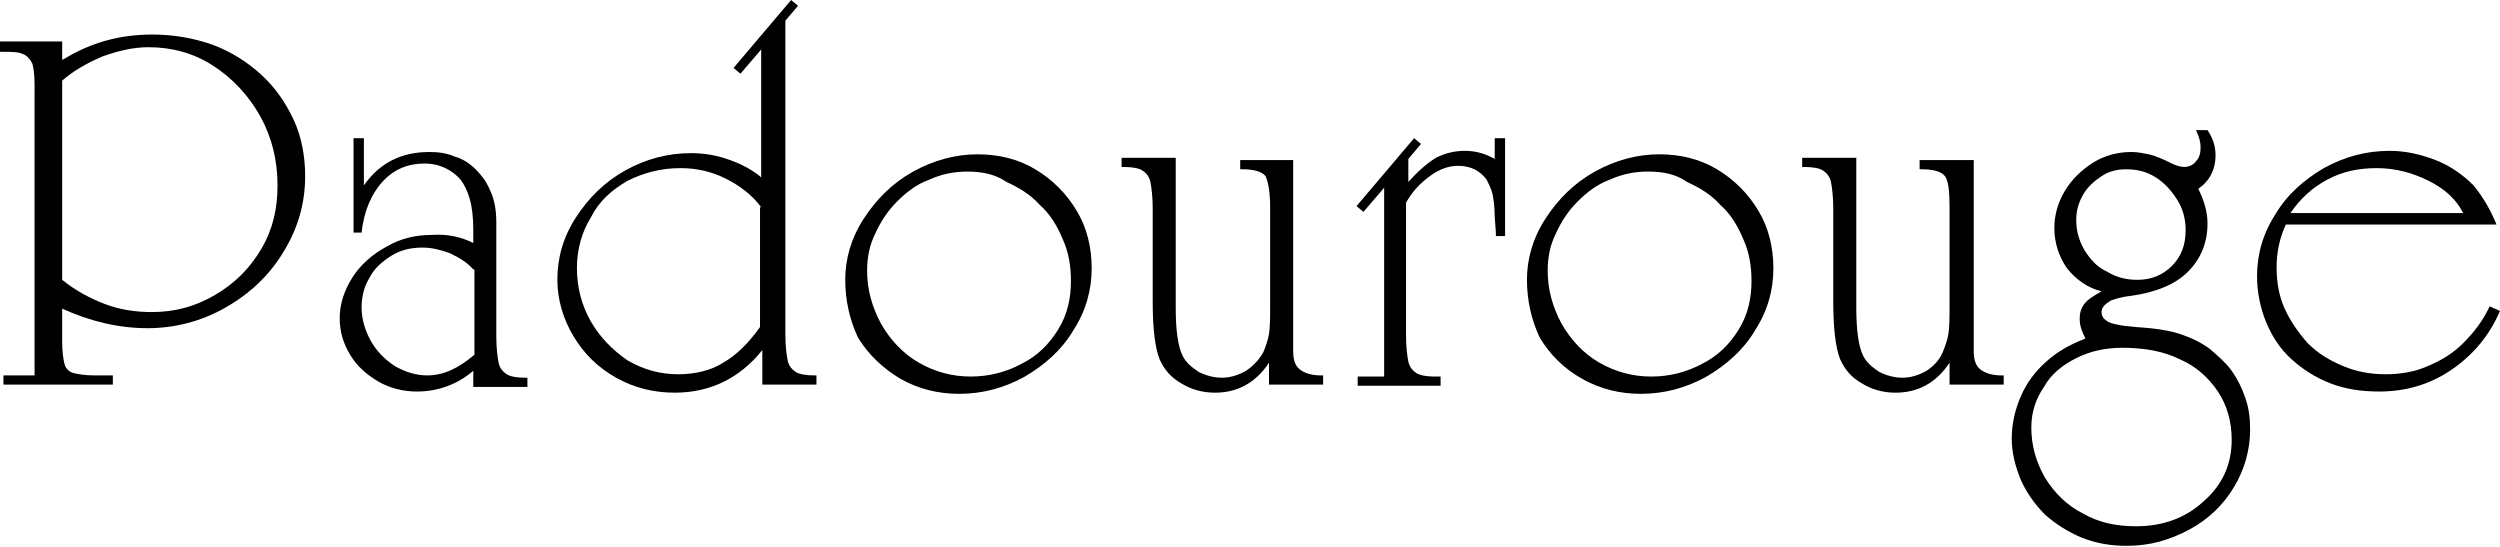 <?xml version="1.0" encoding="utf-8"?>
<!-- Generator: Adobe Illustrator 24.0.0, SVG Export Plug-In . SVG Version: 6.00 Build 0)  -->
<svg version="1.1" id="レイヤー_1" xmlns="http://www.w3.org/2000/svg" xmlns:xlink="http://www.w3.org/1999/xlink" x="0px"
	 y="0px" viewBox="0 0 217.1 47.5" style="enable-background:new 0 0 217.1 47.5;" xml:space="preserve">
<style type="text/css">
	.st0{fill:#AEA8A0;}
	.st1{fill:#93999D;}
	.st2{fill:#FFFFFF;}
	.st3{fill:#B80036;}
	.st4{fill:#001D85;}
</style>
<g>
	<path d="M5.4,5.2l0.2-0.1C7.9,3.7,10.4,3,13.2,3c1.9,0,3.6,0.3,5.3,0.9c1.6,0.6,3,1.5,4.2,2.6c1.2,1.1,2.1,2.4,2.8,3.9
		c0.7,1.5,1,3.2,1,4.9c0,2.3-0.6,4.5-1.9,6.6c-1.2,2-2.9,3.6-5,4.8c-2.1,1.2-4.4,1.8-6.8,1.8c-2.5,0-5-0.6-7.4-1.7V29v0.7
		c0,0.9,0.1,1.5,0.2,1.9C5.7,32,6,32.3,6.4,32.4c0.4,0.1,1,0.2,1.8,0.2h1.6v0.8H0.3v-0.8h2.7V8V7.3c0-0.9-0.1-1.5-0.2-1.8
		C2.6,5.1,2.3,4.8,2,4.7C1.6,4.5,1,4.5,0.2,4.5H0V3.6h5.4V5.2z M5.4,24.3c1.1,0.9,2.4,1.6,3.7,2.1c1.3,0.5,2.7,0.7,4.1,0.7
		c2,0,3.8-0.5,5.5-1.5c1.7-1,3-2.3,4-4c1-1.7,1.4-3.5,1.4-5.5c0-2.2-0.5-4.2-1.5-6c-1-1.8-2.4-3.3-4.1-4.4c-1.7-1.1-3.6-1.6-5.6-1.6
		c-1.3,0-2.6,0.3-4,0.8C7.5,5.5,6.3,6.2,5.4,7V24.3z"/>
	<path d="M41.1,21.1v-0.5V20c0-1.1-0.1-2-0.3-2.7c-0.2-0.7-0.5-1.3-0.8-1.7c-0.8-0.9-1.9-1.4-3.1-1.4c-1.5,0-2.7,0.5-3.7,1.6
		c-1,1.1-1.6,2.6-1.8,4.4h-0.7V12h0.9v4.1c1.4-2,3.3-2.9,5.7-2.9c0.8,0,1.5,0.1,2.2,0.4c0.7,0.2,1.3,0.6,1.8,1.1
		c0.5,0.5,0.9,1,1.2,1.7c0.4,0.8,0.6,1.7,0.6,2.9v1.2c0,0.5,0,0.9,0,1.2v7.5c0,1,0.1,1.8,0.2,2.3c0.1,0.5,0.4,0.8,0.7,1
		c0.3,0.2,0.9,0.3,1.6,0.3h0.2v0.8h-4.7v-1.4c-1.4,1.2-3.1,1.8-4.9,1.8c-1.2,0-2.4-0.3-3.4-0.9c-1-0.6-1.8-1.3-2.4-2.3
		c-0.6-1-0.9-2-0.9-3.2c0-1.2,0.4-2.4,1.1-3.5c0.7-1.1,1.7-2,3-2.7c1.2-0.7,2.5-1,3.9-1C38.9,20.3,40.1,20.6,41.1,21.1z M41.1,23.4
		c-0.5-0.6-1.2-1-2-1.4c-0.8-0.3-1.6-0.5-2.4-0.5c-1,0-1.9,0.2-2.7,0.7c-0.8,0.5-1.5,1.1-1.9,1.9c-0.5,0.8-0.7,1.7-0.7,2.6
		c0,1,0.3,2,0.8,2.9c0.5,0.9,1.2,1.6,2.1,2.2c0.9,0.5,1.8,0.8,2.8,0.8c1.4,0,2.7-0.6,4.1-1.8V23.4z"/>
	<path d="M66.1,4.3l-1.8,2.1l-0.6-0.5l5-5.9l0.6,0.5l-1.1,1.3v27.2c0,1,0.1,1.8,0.2,2.3c0.1,0.5,0.4,0.8,0.7,1
		c0.3,0.2,0.9,0.3,1.6,0.3h0.2v0.8h-4.7l0-3c-2,2.5-4.6,3.7-7.6,3.7c-1.8,0-3.5-0.4-5.1-1.3c-1.6-0.9-2.8-2.1-3.7-3.6
		c-0.9-1.5-1.4-3.2-1.4-4.9c0-1.9,0.5-3.7,1.6-5.4c1.1-1.7,2.5-3.1,4.3-4.1c1.8-1,3.7-1.5,5.7-1.5c1.2,0,2.3,0.2,3.4,0.6
		c1.1,0.4,2,0.9,2.7,1.5V4.3z M66.1,18c-0.8-1.1-1.9-1.9-3.1-2.5c-1.2-0.6-2.5-0.9-3.9-0.9c-1.7,0-3.2,0.4-4.6,1.1
		c-1.4,0.8-2.5,1.8-3.2,3.2c-0.8,1.3-1.2,2.8-1.2,4.4c0,1.6,0.4,3.2,1.2,4.6c0.8,1.4,1.9,2.5,3.2,3.4c1.4,0.8,2.8,1.2,4.4,1.2
		c1.4,0,2.8-0.3,3.9-1c1.2-0.7,2.2-1.7,3.2-3.1V18z"/>
	<path d="M73.4,24.3c0-1.8,0.5-3.6,1.6-5.3c1.1-1.7,2.5-3.1,4.3-4.1c1.8-1,3.7-1.5,5.6-1.5c1.8,0,3.5,0.4,5,1.3
		c1.5,0.9,2.7,2.1,3.6,3.6c0.9,1.5,1.3,3.2,1.3,5c0,1.9-0.5,3.7-1.6,5.4c-1,1.7-2.5,3-4.2,4c-1.8,1-3.7,1.5-5.7,1.5
		c-1.8,0-3.5-0.4-5.1-1.3c-1.5-0.9-2.8-2.1-3.7-3.6C73.8,27.8,73.4,26.1,73.4,24.3z M84,14.9c-1.1,0-2.2,0.2-3.3,0.7
		c-1.1,0.4-2,1.1-2.8,1.9c-0.8,0.8-1.4,1.7-1.9,2.8c-0.5,1-0.7,2.1-0.7,3.2c0,1.6,0.4,3.1,1.2,4.6c0.8,1.4,1.9,2.6,3.3,3.4
		c1.4,0.8,2.9,1.2,4.5,1.2c1.6,0,3.1-0.4,4.4-1.1c1.4-0.7,2.4-1.7,3.2-3c0.8-1.3,1.1-2.7,1.1-4.2c0-1.3-0.2-2.5-0.7-3.6
		c-0.5-1.2-1.1-2.2-2-3c-0.8-0.9-1.8-1.5-2.9-2C86.4,15.1,85.2,14.9,84,14.9z"/>
	<path d="M112.3,13.8v15.3l0,0.7v0.7c0,0.8,0.2,1.3,0.6,1.6c0.4,0.3,1,0.5,1.8,0.5h0.2v0.8h-4.7v-1.9c-1.2,1.8-2.8,2.6-4.7,2.6
		c-1.1,0-2.1-0.3-2.9-0.8c-0.9-0.5-1.5-1.2-1.9-2.1c-0.4-1-0.6-2.7-0.6-5v-8.1c0-1-0.1-1.8-0.2-2.3c-0.1-0.5-0.4-0.8-0.7-1
		c-0.3-0.2-0.9-0.3-1.6-0.3h-0.2v-0.8h4.7v13c0,2,0.2,3.4,0.6,4.2c0.3,0.6,0.8,1,1.4,1.4c0.6,0.3,1.3,0.5,2,0.5
		c0.7,0,1.4-0.2,2.1-0.6c0.6-0.4,1.1-0.9,1.5-1.6c0.2-0.5,0.4-1,0.5-1.6c0.1-0.6,0.1-1.5,0.1-2.8V25V18c0-1.4-0.2-2.3-0.4-2.7
		c-0.3-0.4-1-0.6-2-0.6h-0.2v-0.8H112.3z"/>
	<path d="M122.1,17.6v11.5c0,1,0.1,1.8,0.2,2.3c0.1,0.5,0.4,0.8,0.7,1c0.3,0.2,0.9,0.3,1.6,0.3h0.5v0.8h-7.2v-0.8h2.3V16.3l-1.8,2.1
		l-0.6-0.5l5-5.9l0.6,0.5l-1.1,1.3v2c0.8-0.9,1.6-1.6,2.4-2.1c0.8-0.4,1.6-0.6,2.5-0.6c0.9,0,1.7,0.2,2.6,0.7v-1.8h0.9l0,8.5h-0.8
		v-0.3l-0.1-1.4c0-0.9-0.1-1.5-0.2-2c-0.1-0.4-0.3-0.8-0.5-1.2c-0.6-0.8-1.4-1.2-2.5-1.2c-0.8,0-1.6,0.3-2.3,0.8
		C123.3,15.9,122.6,16.7,122.1,17.6z"/>
	<path d="M132.6,24.3c0-1.8,0.5-3.6,1.6-5.3c1.1-1.7,2.5-3.1,4.3-4.1c1.8-1,3.7-1.5,5.6-1.5c1.8,0,3.5,0.4,5,1.3
		c1.5,0.9,2.7,2.1,3.6,3.6c0.9,1.5,1.3,3.2,1.3,5c0,1.9-0.5,3.7-1.6,5.4c-1,1.7-2.5,3-4.2,4c-1.8,1-3.7,1.5-5.7,1.5
		c-1.8,0-3.5-0.4-5.1-1.3c-1.6-0.9-2.8-2.1-3.7-3.6C133,27.8,132.6,26.1,132.6,24.3z M143.1,14.9c-1.1,0-2.2,0.2-3.3,0.7
		c-1.1,0.4-2,1.1-2.8,1.9c-0.8,0.8-1.4,1.7-1.9,2.8c-0.5,1-0.7,2.1-0.7,3.2c0,1.6,0.4,3.1,1.2,4.6c0.8,1.4,1.9,2.6,3.3,3.4
		c1.4,0.8,2.9,1.2,4.5,1.2c1.6,0,3.1-0.4,4.4-1.1c1.4-0.7,2.4-1.7,3.2-3c0.8-1.3,1.1-2.7,1.1-4.2c0-1.3-0.2-2.5-0.7-3.6
		c-0.5-1.2-1.1-2.2-2-3c-0.8-0.9-1.8-1.5-2.9-2C145.5,15.1,144.4,14.9,143.1,14.9z"/>
	<path d="M171.4,13.8v15.3l0,0.7v0.7c0,0.8,0.2,1.3,0.6,1.6c0.4,0.3,1,0.5,1.8,0.5h0.2v0.8h-4.7v-1.9c-1.2,1.8-2.8,2.6-4.7,2.6
		c-1.1,0-2.1-0.3-2.9-0.8c-0.9-0.5-1.5-1.2-1.9-2.1c-0.4-1-0.6-2.7-0.6-5v-8.1c0-1-0.1-1.8-0.2-2.3c-0.1-0.5-0.4-0.8-0.7-1
		c-0.3-0.2-0.9-0.3-1.6-0.3h-0.2v-0.8h4.7v13c0,2,0.2,3.4,0.6,4.2c0.3,0.6,0.8,1,1.4,1.4c0.6,0.3,1.3,0.5,2,0.5
		c0.7,0,1.4-0.2,2.1-0.6c0.6-0.4,1.1-0.9,1.4-1.6c0.2-0.5,0.4-1,0.5-1.6c0.1-0.6,0.1-1.5,0.1-2.8V25V18c0-1.4-0.1-2.3-0.4-2.7
		c-0.3-0.4-1-0.6-2-0.6h-0.2v-0.8H171.4z"/>
	<path d="M191.7,11.3c0.4,0.6,0.7,1.3,0.7,2.2c0,1.2-0.5,2.2-1.5,2.9c0.5,1,0.8,2,0.8,3c0,1.7-0.6,3.1-1.7,4.2
		c-1.1,1.1-2.8,1.8-5,2.1c-0.9,0.1-1.4,0.3-1.7,0.4c-0.5,0.3-0.8,0.6-0.8,1c0,0.4,0.2,0.6,0.5,0.8c0.3,0.2,0.8,0.3,1.5,0.4l1,0.1
		c1.6,0.1,2.9,0.3,3.8,0.6c0.9,0.3,1.8,0.7,2.6,1.3c0.7,0.6,1.4,1.2,1.9,1.9c0.5,0.7,0.9,1.5,1.2,2.4c0.3,0.9,0.4,1.7,0.4,2.7
		c0,1.8-0.5,3.5-1.4,5c-0.9,1.5-2.2,2.8-3.9,3.7c-1.7,0.9-3.4,1.4-5.4,1.4c-1.4,0-2.6-0.2-3.9-0.7c-1.2-0.5-2.3-1.2-3.2-2
		c-0.9-0.9-1.6-1.9-2.1-3c-0.5-1.2-0.8-2.4-0.8-3.6c0-1.3,0.3-2.6,0.8-3.7c0.5-1.2,1.3-2.2,2.2-3c1-0.9,2.1-1.5,3.4-2
		c-0.3-0.6-0.5-1.1-0.5-1.7c0-0.5,0.1-0.9,0.4-1.3c0.3-0.4,0.8-0.7,1.5-1.1c-1.2-0.3-2.2-1-3-2c-0.7-1-1.1-2.2-1.1-3.5
		c0-1.1,0.3-2.2,0.9-3.2c0.6-1,1.4-1.8,2.5-2.5c1-0.6,2.1-0.9,3.3-0.9c0.5,0,1,0.1,1.5,0.2c0.5,0.1,1.2,0.4,2,0.8
		c0.4,0.2,0.8,0.3,1.1,0.3c0.4,0,0.8-0.2,1-0.5c0.3-0.3,0.4-0.7,0.4-1.2c0-0.4-0.1-0.9-0.4-1.5L191.7,11.3z M176.4,37.1
		c0,1.6,0.4,3,1.2,4.4c0.8,1.3,1.9,2.4,3.3,3.1c1.4,0.8,2.9,1.1,4.6,1.1c2.3,0,4.3-0.7,5.9-2.2c1.6-1.4,2.4-3.2,2.4-5.3
		c0-1.6-0.4-3-1.2-4.2c-0.8-1.2-1.9-2.2-3.3-2.8c-1.4-0.7-3.1-1-5-1c-1.5,0-2.8,0.3-4,0.9c-1.2,0.6-2.2,1.4-2.8,2.5
		C176.8,34.6,176.4,35.8,176.4,37.1z M184.6,14.7c-0.8,0-1.5,0.2-2.1,0.6c-0.6,0.4-1.2,0.9-1.6,1.6c-0.4,0.7-0.6,1.4-0.6,2.2
		c0,0.9,0.2,1.7,0.7,2.6c0.5,0.8,1.1,1.5,2,1.9c0.8,0.5,1.7,0.7,2.6,0.7c1.2,0,2.2-0.4,3-1.2c0.8-0.8,1.2-1.8,1.2-3.1
		c0-0.9-0.2-1.8-0.7-2.6c-0.5-0.8-1.1-1.5-1.9-2C186.4,14.9,185.6,14.7,184.6,14.7z"/>
	<path d="M216.8,19.5h-18.3c-0.5,1.1-0.8,2.3-0.8,3.7c0,1.3,0.2,2.5,0.7,3.6c0.5,1.1,1.2,2.1,2,3c0.9,0.9,1.9,1.5,3.1,2
		c1.2,0.5,2.4,0.7,3.7,0.7c1.2,0,2.5-0.2,3.6-0.7c1.2-0.5,2.2-1.1,3.1-2c0.9-0.9,1.7-1.9,2.3-3.2l0.9,0.4c-0.9,2.1-2.3,3.8-4.2,5.1
		c-1.9,1.3-4,1.9-6.3,1.9c-1.5,0-2.9-0.2-4.2-0.7c-1.3-0.5-2.4-1.2-3.4-2.1c-1-0.9-1.7-2-2.2-3.2c-0.5-1.2-0.8-2.6-0.8-4
		c0-1.9,0.5-3.7,1.6-5.4c1-1.7,2.5-3,4.2-4c1.8-1,3.7-1.5,5.7-1.5c1.4,0,2.7,0.3,4,0.8c1.3,0.5,2.4,1.3,3.3,2.2
		C215.7,17.2,216.3,18.3,216.8,19.5z M213.9,18.5c-0.6-1.2-1.6-2.1-3-2.8c-1.4-0.7-2.9-1.1-4.5-1.1c-1.6,0-3,0.3-4.3,1
		c-1.3,0.7-2.3,1.6-3.2,2.9H213.9z"/>
</g>
</svg>
